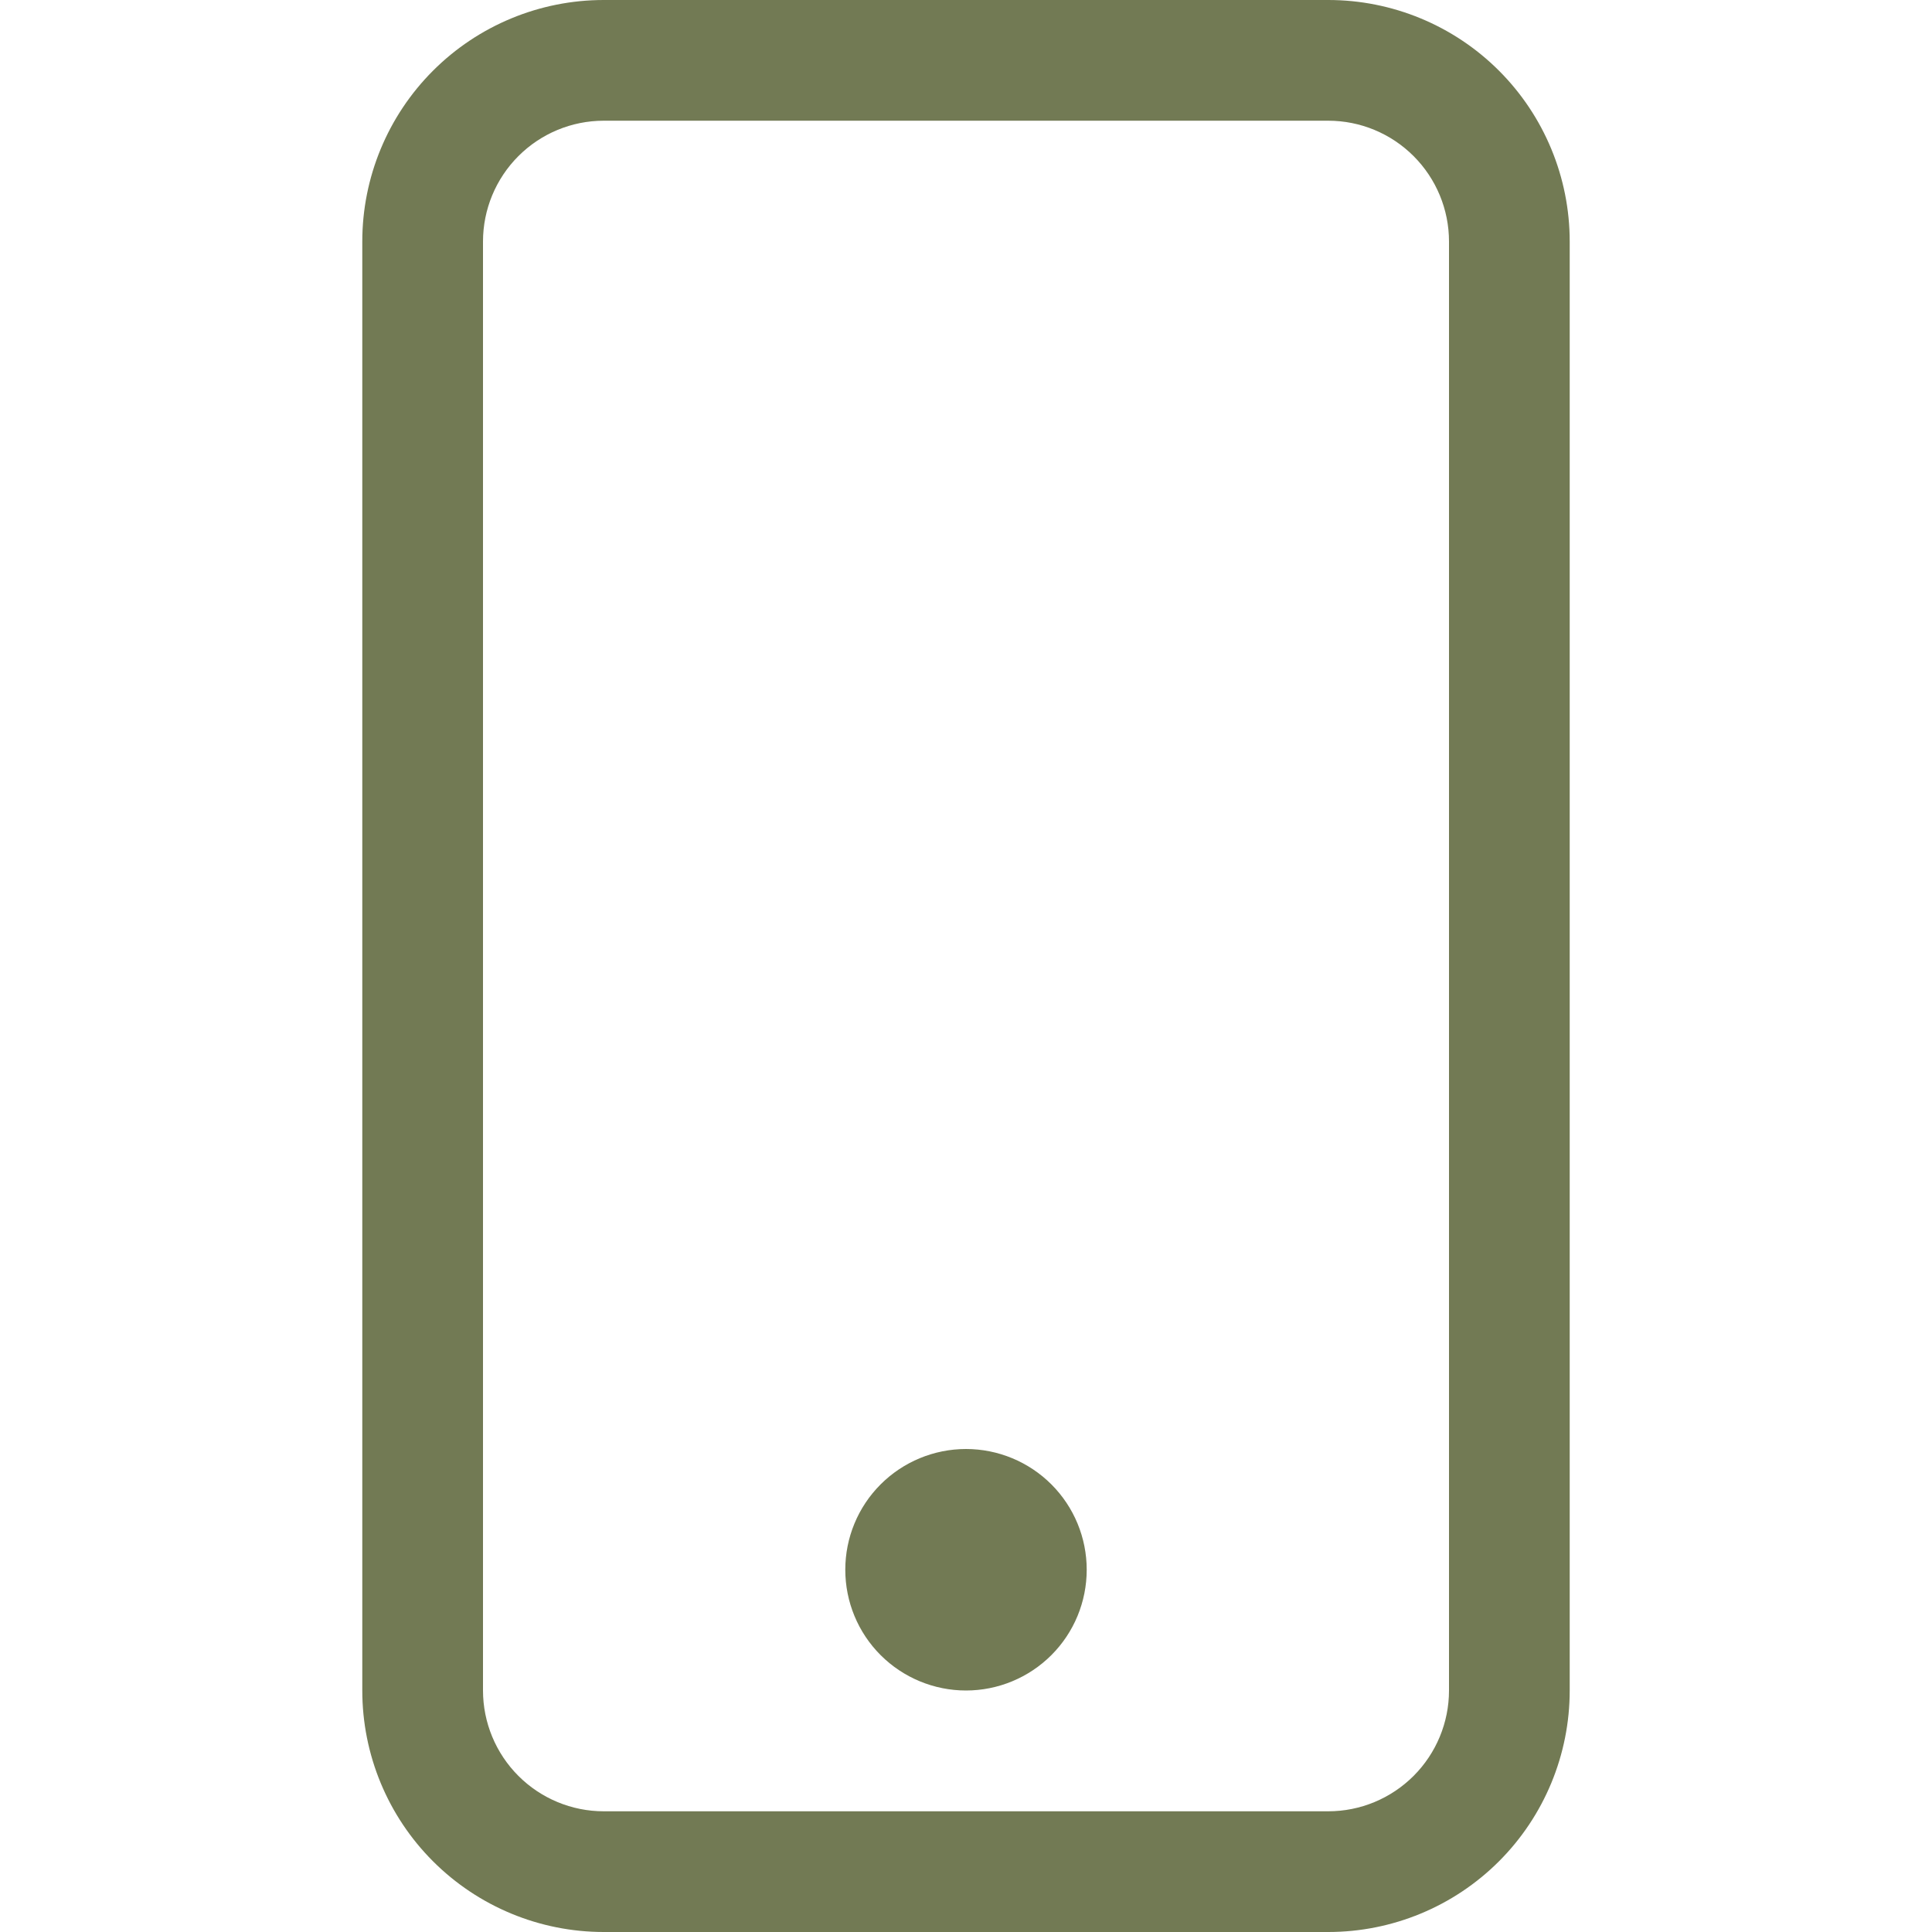 <svg width="25" height="25" viewBox="0 0 25 25" fill="none" xmlns="http://www.w3.org/2000/svg">
<g clip-path="url(#clip0_2295_1367)">
<path d="M17.188 1.562C17.602 1.562 17.999 1.727 18.292 2.02C18.585 2.313 18.75 2.711 18.75 3.125V21.875C18.75 22.289 18.585 22.687 18.292 22.98C17.999 23.273 17.602 23.438 17.188 23.438H7.812C7.398 23.438 7.001 23.273 6.708 22.98C6.415 22.687 6.25 22.289 6.25 21.875V3.125C6.25 2.711 6.415 2.313 6.708 2.02C7.001 1.727 7.398 1.562 7.812 1.562H17.188ZM7.812 0C6.984 0 6.189 0.329 5.603 0.915C5.017 1.501 4.688 2.296 4.688 3.125V21.875C4.688 22.704 5.017 23.499 5.603 24.085C6.189 24.671 6.984 25 7.812 25H17.188C18.016 25 18.811 24.671 19.397 24.085C19.983 23.499 20.312 22.704 20.312 21.875V3.125C20.312 2.296 19.983 1.501 19.397 0.915C18.811 0.329 18.016 0 17.188 0L7.812 0Z" fill="#727A54"/>
<path d="M12.5 21.875C12.914 21.875 13.312 21.71 13.605 21.417C13.898 21.124 14.062 20.727 14.062 20.312C14.062 19.898 13.898 19.501 13.605 19.208C13.312 18.915 12.914 18.75 12.5 18.75C12.086 18.75 11.688 18.915 11.395 19.208C11.102 19.501 10.938 19.898 10.938 20.312C10.938 20.727 11.102 21.124 11.395 21.417C11.688 21.71 12.086 21.875 12.5 21.875Z" fill="#727A54"/>
</g>
<defs>
<clipPath id="clip0_2295_1367">
<rect width="25" height="25" fill="white"/>
</clipPath>
</defs>
</svg>
